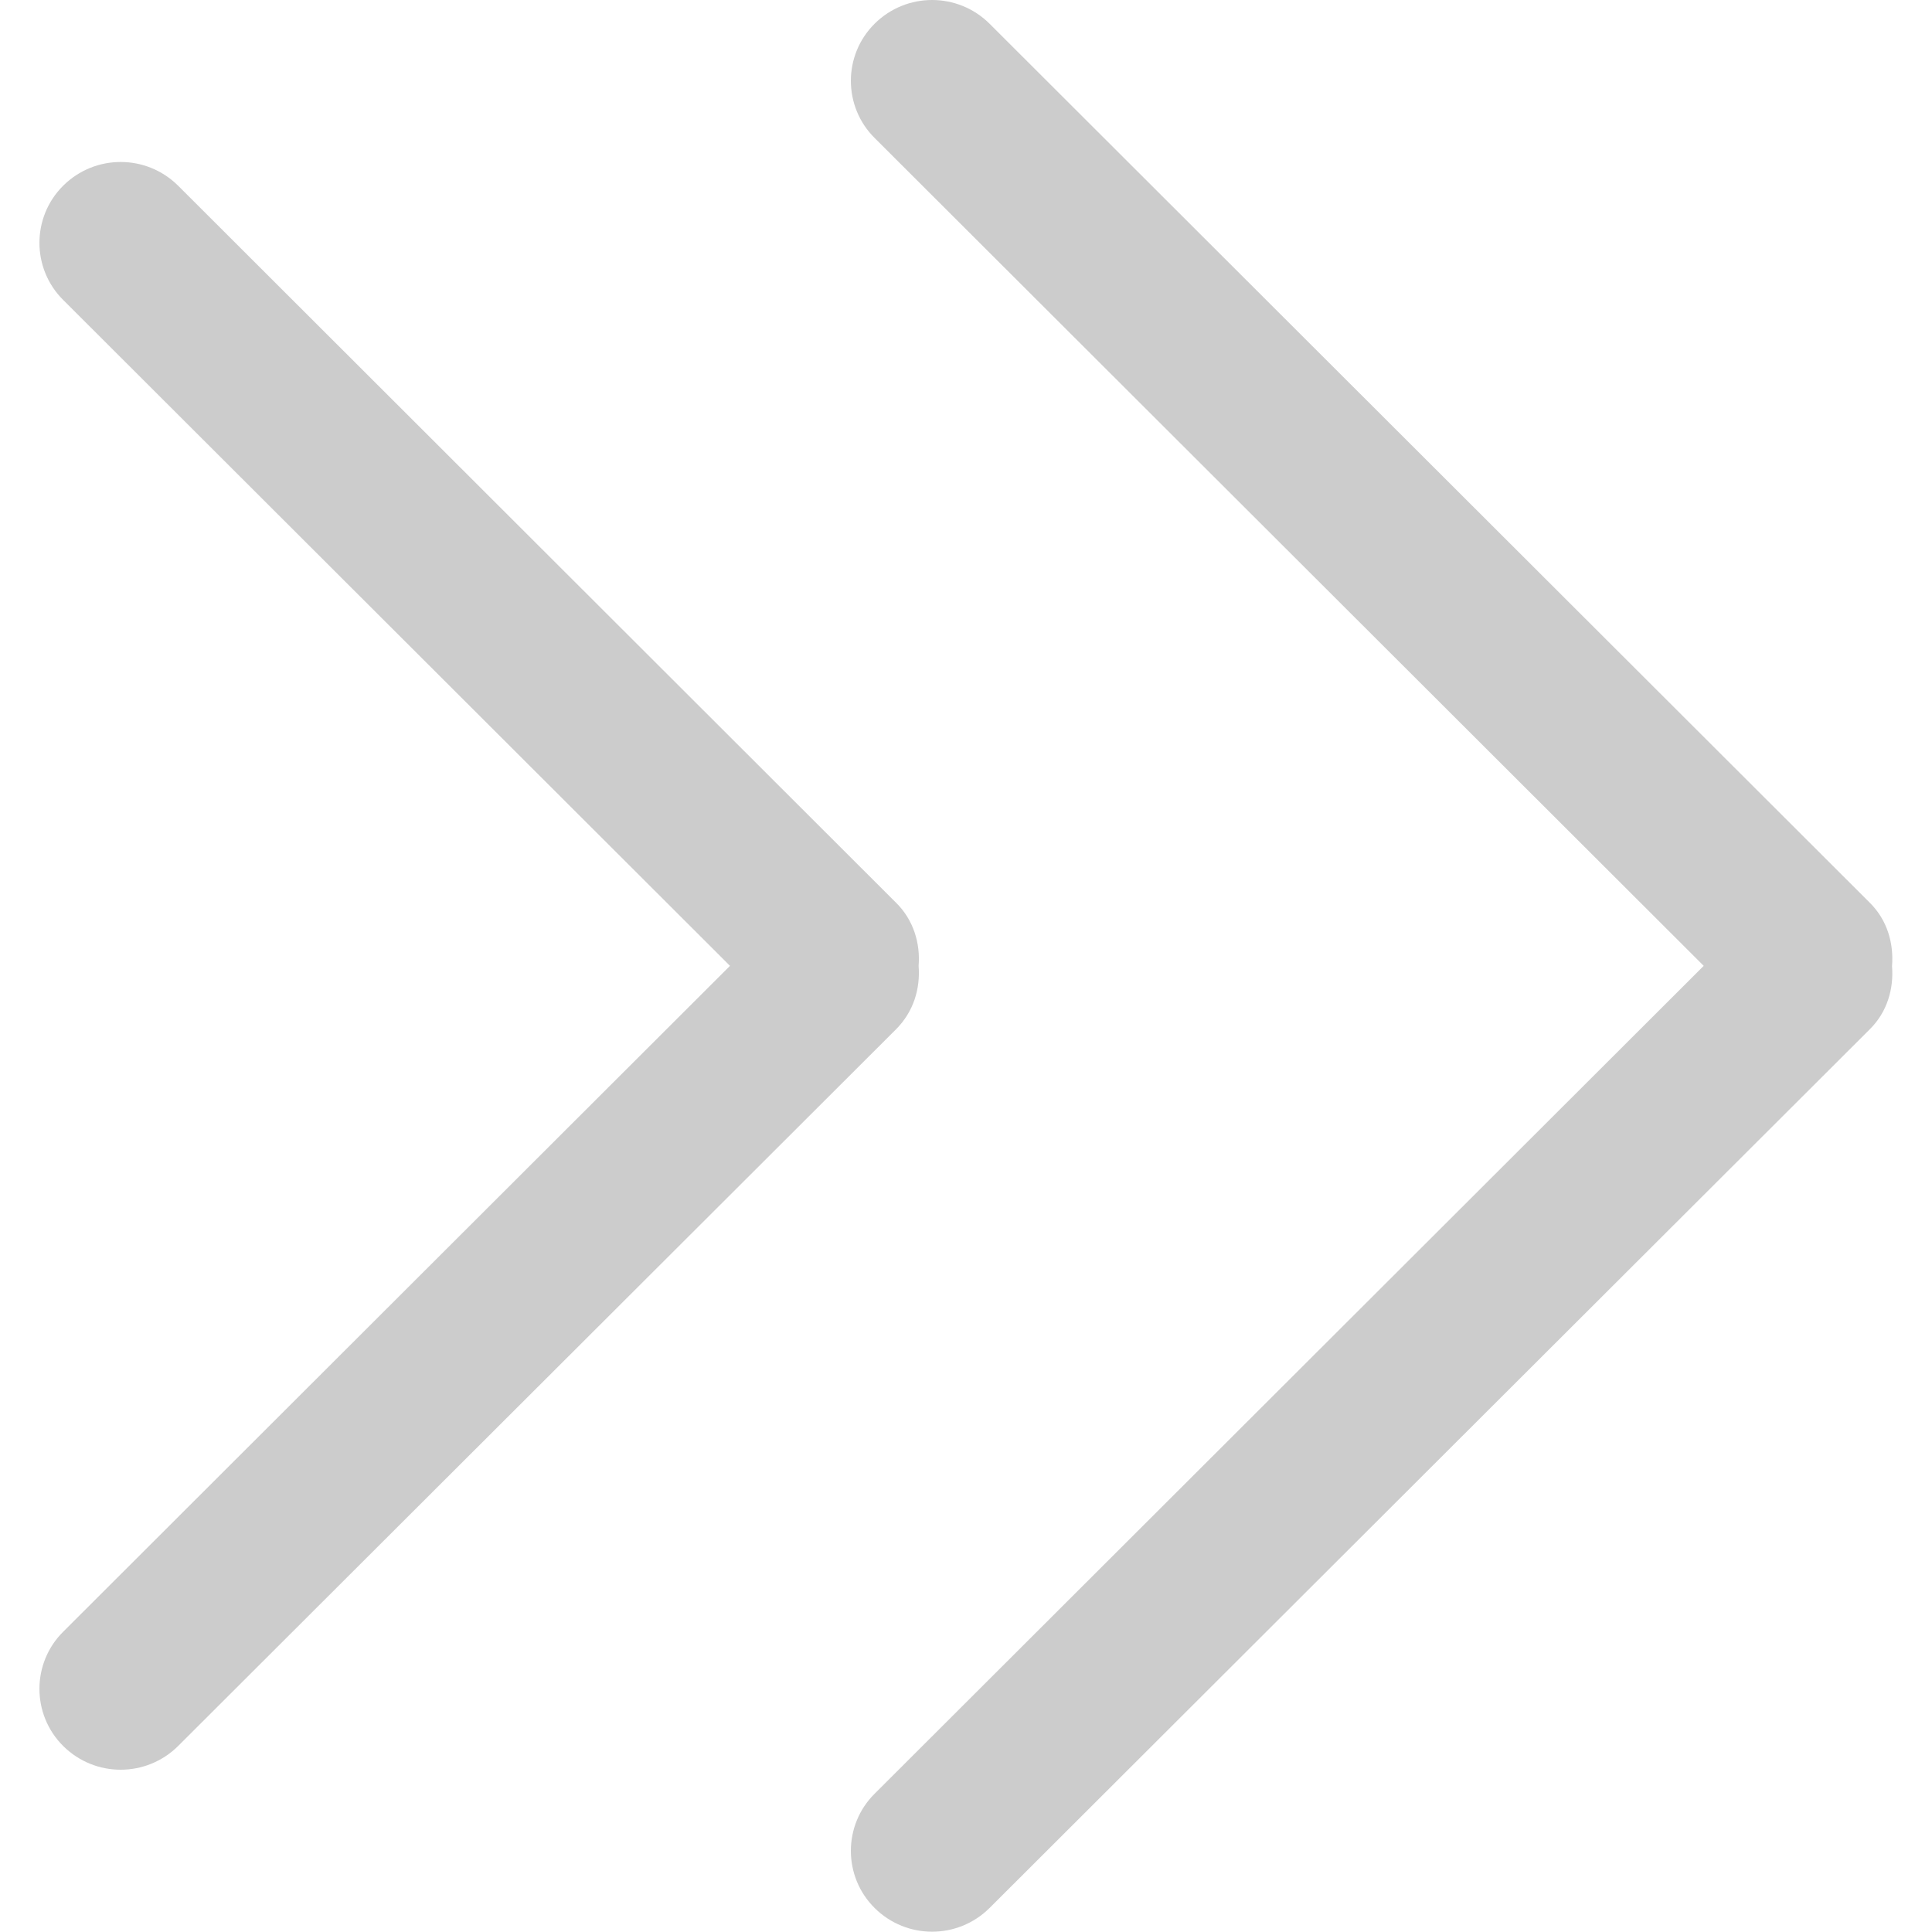 <?xml version="1.0" encoding="utf-8"?>
<!-- Generator: Adobe Illustrator 23.0.3, SVG Export Plug-In . SVG Version: 6.00 Build 0)  -->
<!DOCTYPE svg PUBLIC "-//W3C//DTD SVG 1.1//EN" "http://www.w3.org/Graphics/SVG/1.1/DTD/svg11.dtd">
<svg version="1.1" id="Capa_1" xmlns:x="http://ns.adobe.com/Extensibility/1.0/" xmlns:i="http://ns.adobe.com/AdobeIllustrator/10.0/" xmlns:graph="http://ns.adobe.com/Graphs/1.0/"
	 xmlns="http://www.w3.org/2000/svg" xmlns:xlink="http://www.w3.org/1999/xlink" x="0px" y="0px" viewBox="0 0 638.1 638.1"
	 style="enable-background:new 0 0 638.1 638.1;" xml:space="preserve">
<style type="text/css">
	.st0{fill:#CCCCCC;}
</style>
<g>
	<g id="_x35__40_">
		<g>
			<path class="st0" d="M303.4,319c0.6-7.5-1.7-15.2-7.5-20.9L58.8,61.3c-10.5-10.4-27.4-10.4-37.9,0c-10.5,10.4-10.5,27.4,0,37.8
				L241.1,319L20.9,538.9c-10.5,10.4-10.5,27.4,0,37.8c10.5,10.4,27.4,10.4,37.9,0l237.1-236.7C301.7,334.2,304,326.6,303.4,319z
				 M617.5,298.1L326.8,7.8c-10.5-10.4-27.4-10.4-37.9,0c-10.5,10.4-10.5,27.4,0,37.8L562.7,319L288.9,592.4
				c-10.5,10.4-10.5,27.4,0,37.8c10.5,10.4,27.4,10.4,37.9,0L617.5,340c5.8-5.7,8-13.4,7.4-20.9
				C625.5,311.5,623.3,303.8,617.5,298.1z"/>
		</g>
	</g>
</g>
</svg>
